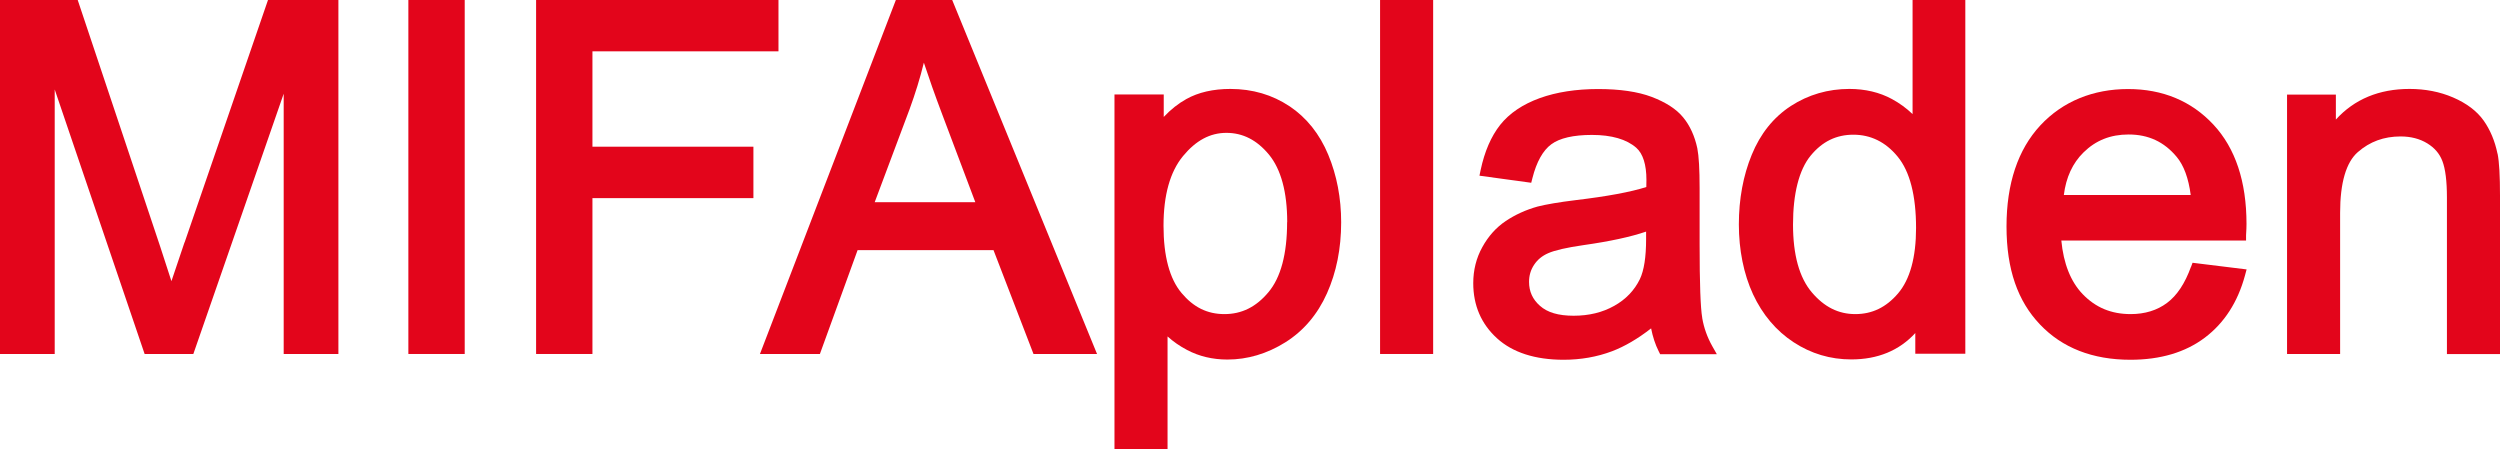 <svg xmlns:xlink="http://www.w3.org/1999/xlink" id="Lag_2" xmlns="http://www.w3.org/2000/svg" viewBox="0 0 229.39 41.22" class="flex-none max-w-full h-auto w-[120px] lg:w-[200px]" width="229.39"  height="41.22" >
                        <defs>
                            <style>
                                .cls-1 {
                                    fill: #e3051b;
                                    stroke-width: 0px;
                                }
                            </style>
                        </defs>
                        <g id="Lag_1-2">
                            <path class="cls-1" d="m16.93,22.24h0c-.48,1.42-.88,2.59-1.2,3.56-.28-.87-.62-1.92-1.03-3.17L7.13,0H0v32.48h5.02V8.21l8.25,24.27h4.47l8.29-23.88v23.88h5.02V0h-6.46l-7.65,22.24Z" fill="#E3051B" stroke-width="0px"></path>
                            <rect class="cls-1" x="37.47" width="5.17" height="32.48" fill="#E3051B" stroke-width="0px"></rect>
                            <polygon class="cls-1" points="54.36 4.71 71.43 4.71 71.43 0 49.19 0 49.19 32.48 54.36 32.48 54.36 18.18 69.13 18.18 69.13 13.46 54.36 13.46 54.36 4.71" fill="#E3051B" stroke-width="0px"></polygon>
                            <path class="cls-1" d="m82.2,0l-12.47,32.48h5.5l3.46-9.53h12.47l3.67,9.53h5.83L87.37,0h-5.17Zm7.29,18.55h-9.23l3.21-8.56c.51-1.4.95-2.81,1.3-4.24.45,1.37,1.01,2.96,1.69,4.76l3.03,8.04Z" fill="#E3051B" stroke-width="0px"></path>
                            <path class="cls-1" d="m118.32,9.75c-1.57-1.05-3.39-1.59-5.43-1.59-1.57,0-2.93.31-4.04.93-.74.41-1.43.96-2.07,1.64v-2.06h-4.52v32.54h4.87v-10.34c.52.47,1.12.89,1.79,1.24,1.09.58,2.34.88,3.7.88,1.85,0,3.63-.53,5.3-1.57,1.67-1.04,2.97-2.56,3.84-4.51.86-1.92,1.3-4.11,1.3-6.51,0-2.23-.4-4.31-1.18-6.19-.79-1.91-1.99-3.41-3.55-4.46Zm-.22,10.64c0,2.91-.58,5.08-1.72,6.43-1.13,1.35-2.45,2-4.03,2s-2.84-.63-3.93-1.93c-1.1-1.3-1.66-3.38-1.66-6.18s.6-4.95,1.79-6.39c1.18-1.43,2.48-2.13,3.98-2.13s2.79.65,3.9,1.99c1.11,1.35,1.68,3.44,1.68,6.21Z" fill="#E3051B" stroke-width="0px"></path>
                            <rect class="cls-1" x="126.63" width="4.87" height="32.48" fill="#E3051B" stroke-width="0px"></rect>
                            <path class="cls-1" d="m156.19,29.16c-.16-.92-.24-3.18-.24-6.73v-5.15c0-1.77-.07-2.96-.21-3.67-.24-1.13-.68-2.09-1.3-2.84-.62-.76-1.6-1.39-2.89-1.88-1.27-.48-2.92-.72-4.92-.72s-3.81.28-5.34.83c-1.57.57-2.79,1.39-3.64,2.46-.83,1.05-1.43,2.44-1.79,4.13l-.11.53,4.75.65.11-.43c.38-1.5.97-2.54,1.73-3.1.77-.57,2.03-.86,3.73-.86,1.81,0,3.18.4,4.07,1.18.61.54.93,1.54.93,2.95,0,.11,0,.32-.01.65-1.44.46-3.61.86-6.46,1.2-1.55.19-2.72.39-3.51.59-1.08.3-2.06.75-2.93,1.33-.89.6-1.61,1.41-2.15,2.4-.55.99-.83,2.1-.83,3.3,0,2.04.73,3.74,2.18,5.06,1.43,1.3,3.49,1.97,6.11,1.97,1.57,0,3.06-.26,4.44-.78,1.16-.44,2.36-1.14,3.59-2.1.15.77.38,1.47.69,2.09l.14.28h5.2l-.42-.74c-.46-.82-.77-1.69-.92-2.58Zm-5.15-7.9v.7c0,1.62-.19,2.85-.57,3.65-.5,1.03-1.29,1.86-2.35,2.45-1.08.61-2.33.91-3.73.91s-2.41-.3-3.09-.91c-.67-.59-1-1.31-1-2.2,0-.58.15-1.09.46-1.56.31-.47.73-.82,1.3-1.07.61-.27,1.71-.52,3.24-.74,2.41-.34,4.34-.76,5.74-1.24Z" fill="#E3051B" stroke-width="0px"></path>
                            <path class="cls-1" d="m175.48,10.46c-.55-.53-1.18-.99-1.88-1.37-1.14-.62-2.46-.93-3.91-.93-1.96,0-3.77.53-5.36,1.56-1.6,1.04-2.81,2.55-3.6,4.49-.78,1.9-1.18,4.05-1.18,6.38s.44,4.55,1.3,6.41c.87,1.87,2.13,3.36,3.72,4.4,1.6,1.05,3.38,1.58,5.29,1.58,2.43,0,4.4-.81,5.88-2.42v1.9h4.59V0h-4.84v10.46Zm-5.25,18.36c-1.54,0-2.84-.65-3.98-1.99-1.15-1.35-1.73-3.44-1.73-6.23s.54-5.01,1.62-6.32c1.06-1.29,2.34-1.92,3.92-1.92s2.95.66,4.06,2.01c1.12,1.36,1.69,3.57,1.69,6.55,0,2.7-.56,4.72-1.65,6-1.09,1.28-2.38,1.9-3.92,1.9Z" fill="#E3051B" stroke-width="0px"></path>
                            <path class="cls-1" d="m201.04,24.47c-.55,1.53-1.29,2.65-2.21,3.33-.91.68-2.03,1.02-3.33,1.02-1.78,0-3.22-.6-4.41-1.84-1.09-1.14-1.75-2.79-1.95-4.91h16.95v-.48c.03-.46.04-.81.04-1.05,0-3.88-1.02-6.94-3.03-9.1-2.02-2.17-4.66-3.27-7.84-3.27s-5.99,1.12-8.05,3.34c-2.05,2.21-3.1,5.33-3.1,9.27s1.03,6.85,3.07,8.99c2.04,2.15,4.83,3.24,8.3,3.24,2.75,0,5.04-.68,6.83-2.03,1.79-1.35,3.02-3.27,3.68-5.7l.15-.56-4.96-.61-.14.38Zm-11.67-6.58c.2-1.61.8-2.92,1.81-3.91,1.12-1.1,2.47-1.64,4.13-1.64,1.82,0,3.26.67,4.41,2.05.66.79,1.09,1.96,1.29,3.5h-11.63Z" fill="#E3051B" stroke-width="0px"></path>
                            <path class="cls-1" d="m229.16,14.1h0c-.24-1.17-.67-2.19-1.28-3.05-.62-.87-1.57-1.58-2.8-2.11-1.21-.52-2.55-.78-3.99-.78-2.79,0-5.06.94-6.76,2.81v-2.29h-4.48v23.8h4.87v-12.95c0-2.76.55-4.63,1.62-5.57,1.11-.97,2.4-1.44,3.93-1.44.93,0,1.75.21,2.44.63.67.41,1.13.94,1.39,1.62.28.72.42,1.85.42,3.35v14.37h4.87v-14.52c0-1.84-.07-3.1-.22-3.86Z" fill="#E3051B" stroke-width="0px"></path>
                        </g>
                    </svg>